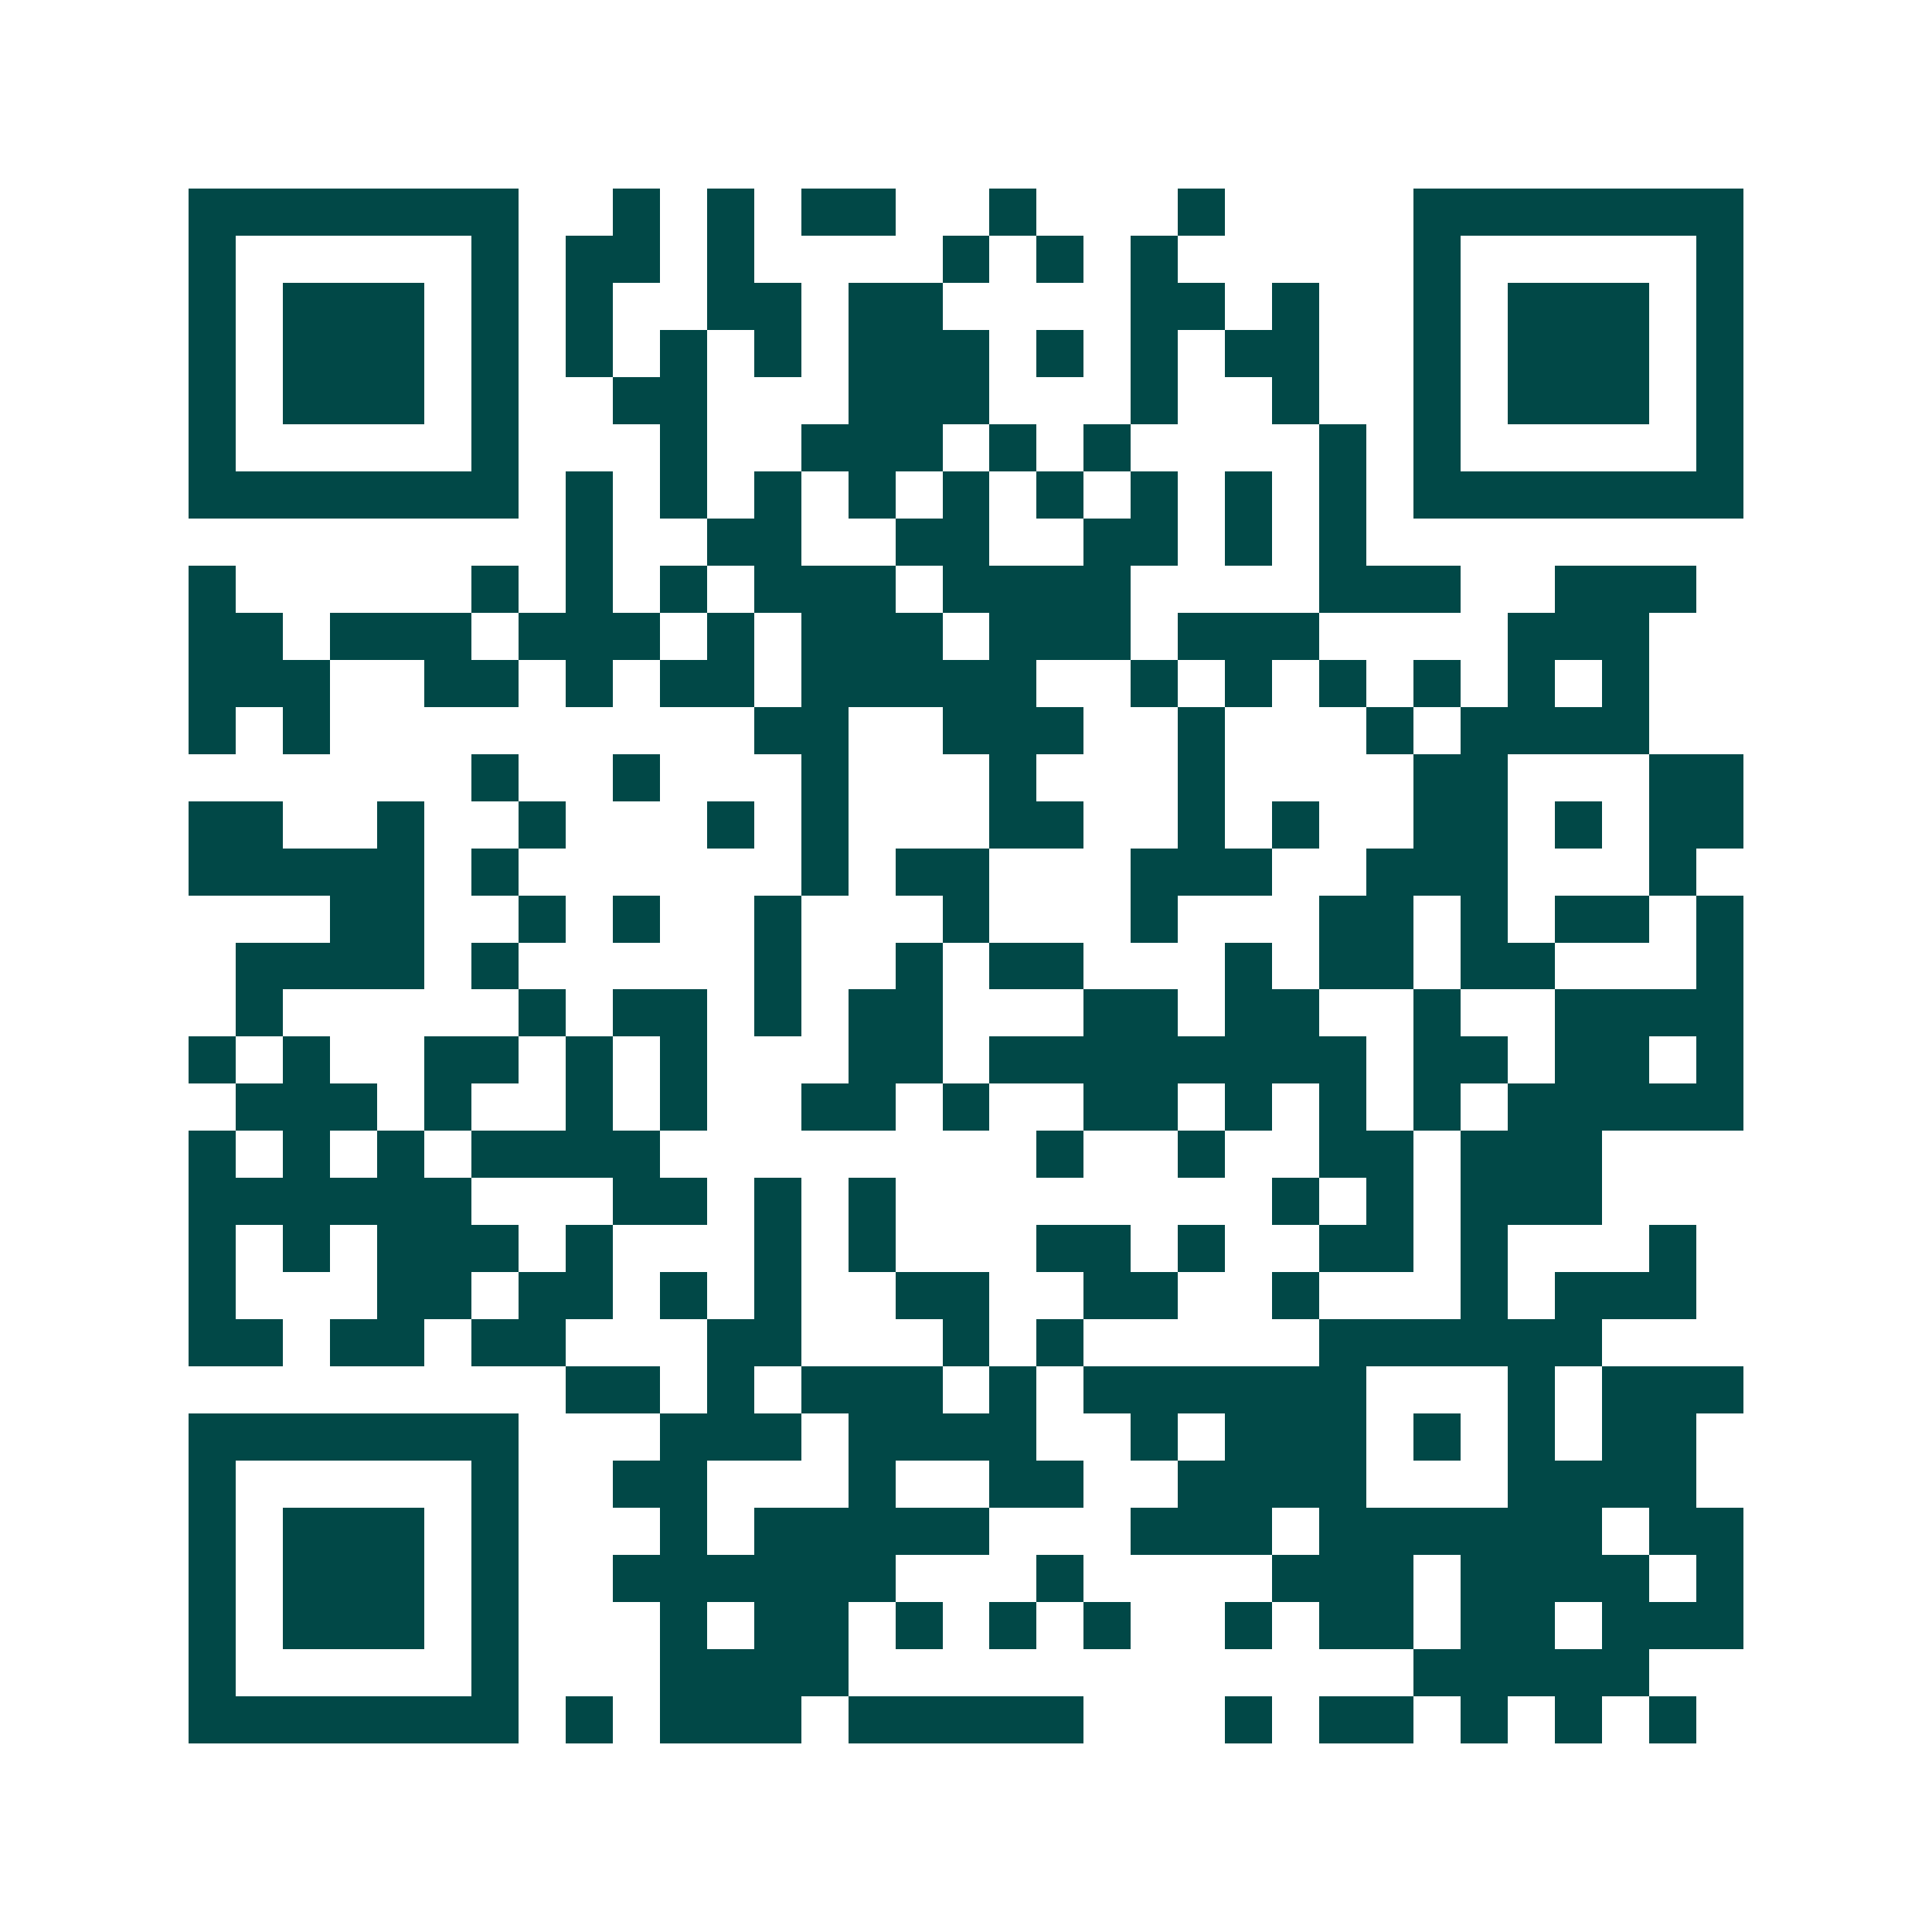 <svg xmlns="http://www.w3.org/2000/svg" width="200" height="200" viewBox="0 0 41 41" shape-rendering="crispEdges"><path fill="#ffffff" d="M0 0h41v41H0z"/><path stroke="#014847" d="M4 4.5h7m2 0h1m1 0h1m1 0h2m2 0h1m3 0h1m4 0h7M4 5.5h1m5 0h1m1 0h2m1 0h1m4 0h1m1 0h1m1 0h1m5 0h1m5 0h1M4 6.5h1m1 0h3m1 0h1m1 0h1m2 0h2m1 0h2m4 0h2m1 0h1m2 0h1m1 0h3m1 0h1M4 7.5h1m1 0h3m1 0h1m1 0h1m1 0h1m1 0h1m1 0h3m1 0h1m1 0h1m1 0h2m2 0h1m1 0h3m1 0h1M4 8.5h1m1 0h3m1 0h1m2 0h2m3 0h3m3 0h1m2 0h1m2 0h1m1 0h3m1 0h1M4 9.5h1m5 0h1m3 0h1m2 0h3m1 0h1m1 0h1m4 0h1m1 0h1m5 0h1M4 10.5h7m1 0h1m1 0h1m1 0h1m1 0h1m1 0h1m1 0h1m1 0h1m1 0h1m1 0h1m1 0h7M12 11.5h1m2 0h2m2 0h2m2 0h2m1 0h1m1 0h1M4 12.5h1m5 0h1m1 0h1m1 0h1m1 0h3m1 0h4m4 0h3m2 0h3M4 13.5h2m1 0h3m1 0h3m1 0h1m1 0h3m1 0h3m1 0h3m4 0h3M4 14.5h3m2 0h2m1 0h1m1 0h2m1 0h5m2 0h1m1 0h1m1 0h1m1 0h1m1 0h1m1 0h1M4 15.5h1m1 0h1m9 0h2m2 0h3m2 0h1m3 0h1m1 0h4M10 16.5h1m2 0h1m3 0h1m3 0h1m3 0h1m4 0h2m3 0h2M4 17.5h2m2 0h1m2 0h1m3 0h1m1 0h1m3 0h2m2 0h1m1 0h1m2 0h2m1 0h1m1 0h2M4 18.5h5m1 0h1m6 0h1m1 0h2m3 0h3m2 0h3m3 0h1M7 19.5h2m2 0h1m1 0h1m2 0h1m3 0h1m3 0h1m3 0h2m1 0h1m1 0h2m1 0h1M5 20.5h4m1 0h1m5 0h1m2 0h1m1 0h2m3 0h1m1 0h2m1 0h2m3 0h1M5 21.5h1m5 0h1m1 0h2m1 0h1m1 0h2m3 0h2m1 0h2m2 0h1m2 0h4M4 22.5h1m1 0h1m2 0h2m1 0h1m1 0h1m3 0h2m1 0h8m1 0h2m1 0h2m1 0h1M5 23.5h3m1 0h1m2 0h1m1 0h1m2 0h2m1 0h1m2 0h2m1 0h1m1 0h1m1 0h1m1 0h5M4 24.5h1m1 0h1m1 0h1m1 0h4m8 0h1m2 0h1m2 0h2m1 0h3M4 25.5h6m3 0h2m1 0h1m1 0h1m8 0h1m1 0h1m1 0h3M4 26.5h1m1 0h1m1 0h3m1 0h1m3 0h1m1 0h1m3 0h2m1 0h1m2 0h2m1 0h1m3 0h1M4 27.5h1m3 0h2m1 0h2m1 0h1m1 0h1m2 0h2m2 0h2m2 0h1m3 0h1m1 0h3M4 28.5h2m1 0h2m1 0h2m3 0h2m3 0h1m1 0h1m5 0h6M12 29.5h2m1 0h1m1 0h3m1 0h1m1 0h6m3 0h1m1 0h3M4 30.5h7m3 0h3m1 0h4m2 0h1m1 0h3m1 0h1m1 0h1m1 0h2M4 31.5h1m5 0h1m2 0h2m3 0h1m2 0h2m2 0h4m3 0h4M4 32.5h1m1 0h3m1 0h1m3 0h1m1 0h5m3 0h3m1 0h6m1 0h2M4 33.5h1m1 0h3m1 0h1m2 0h6m3 0h1m4 0h3m1 0h4m1 0h1M4 34.5h1m1 0h3m1 0h1m3 0h1m1 0h2m1 0h1m1 0h1m1 0h1m2 0h1m1 0h2m1 0h2m1 0h3M4 35.5h1m5 0h1m3 0h4m12 0h5M4 36.5h7m1 0h1m1 0h3m1 0h5m3 0h1m1 0h2m1 0h1m1 0h1m1 0h1"/></svg>
